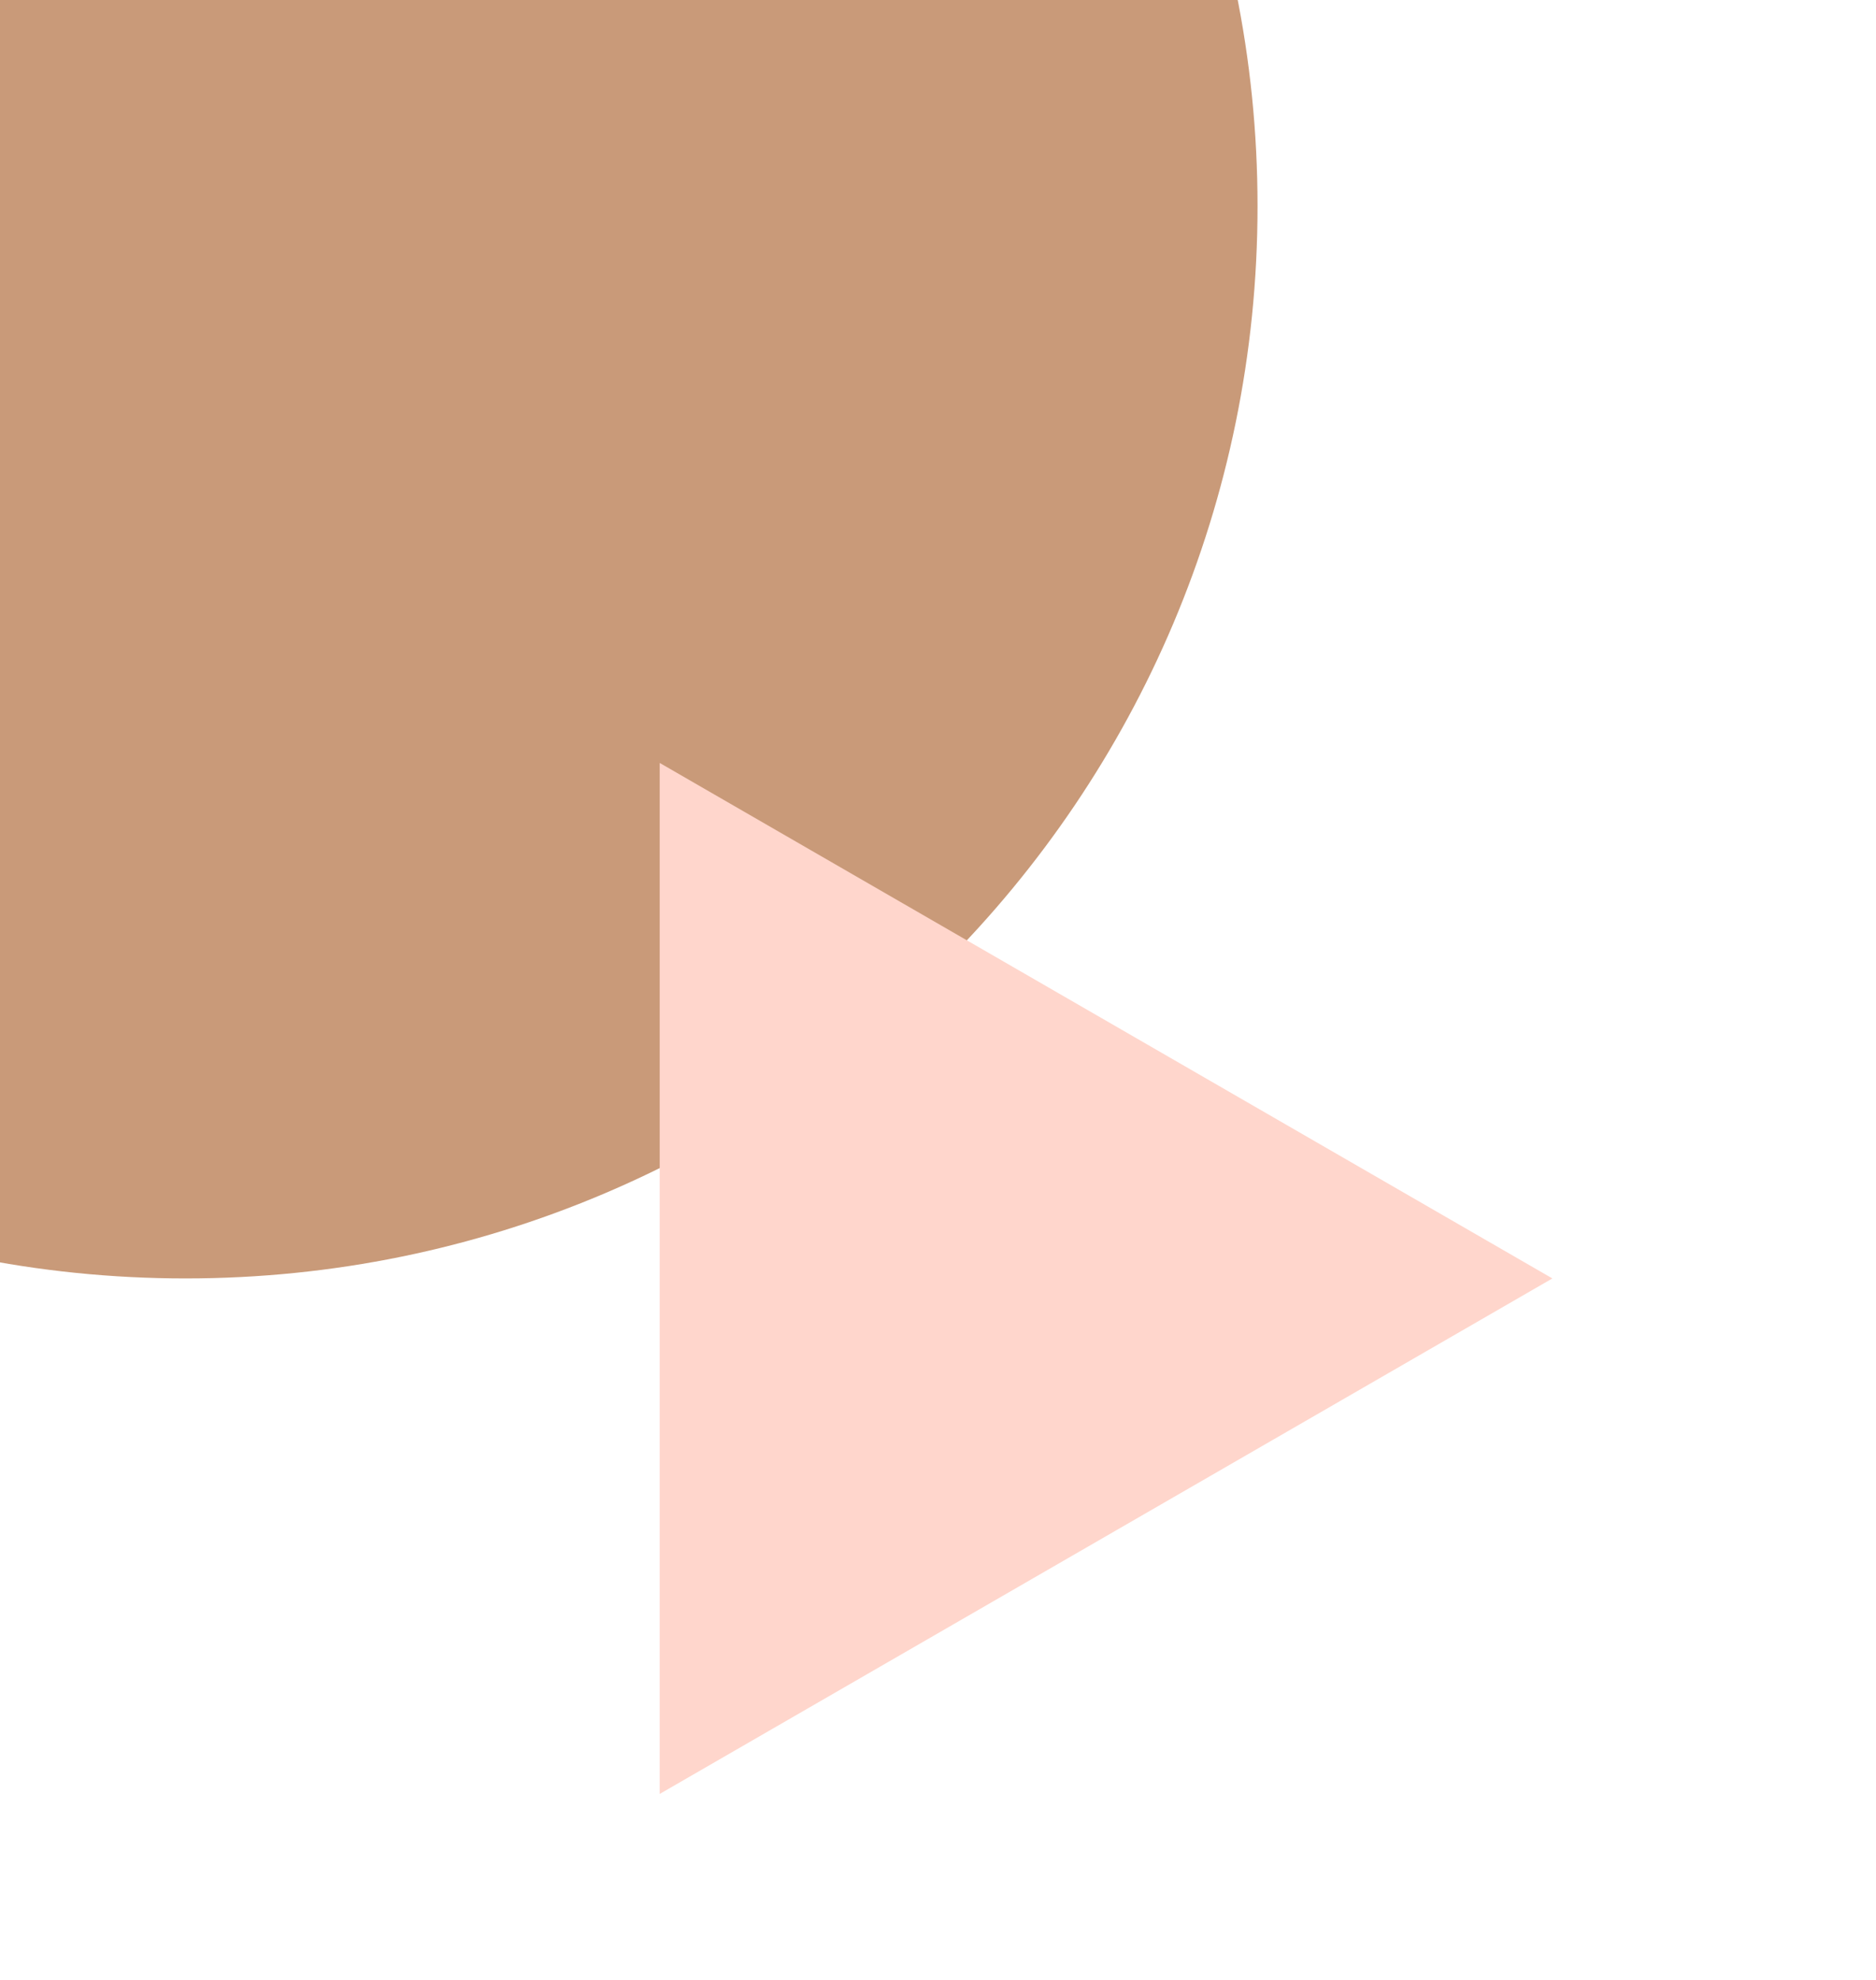 <svg width="434" height="458" viewBox="0 0 434 458" fill="none" xmlns="http://www.w3.org/2000/svg">
<g clip-path="url(#clip0_972_190)">
<path d="M42.922 295.691C179.888 295.691 290.922 184.658 290.922 47.691C290.922 -89.275 179.888 -200.309 42.922 -200.309C-94.045 -200.309 -205.078 -89.275 -205.078 47.691C-205.078 184.658 -94.045 295.691 42.922 295.691Z" fill="#C99A79"/>
<path d="M359.131 295.692L152.617 414.922V176.461L359.131 295.692Z" fill="#FFD6CC"/>
</g>
<defs>
<clipPath id="clip0_972_190">
<rect width="434" height="457.846" fill="white"/>
</clipPath>
</defs>
</svg>
